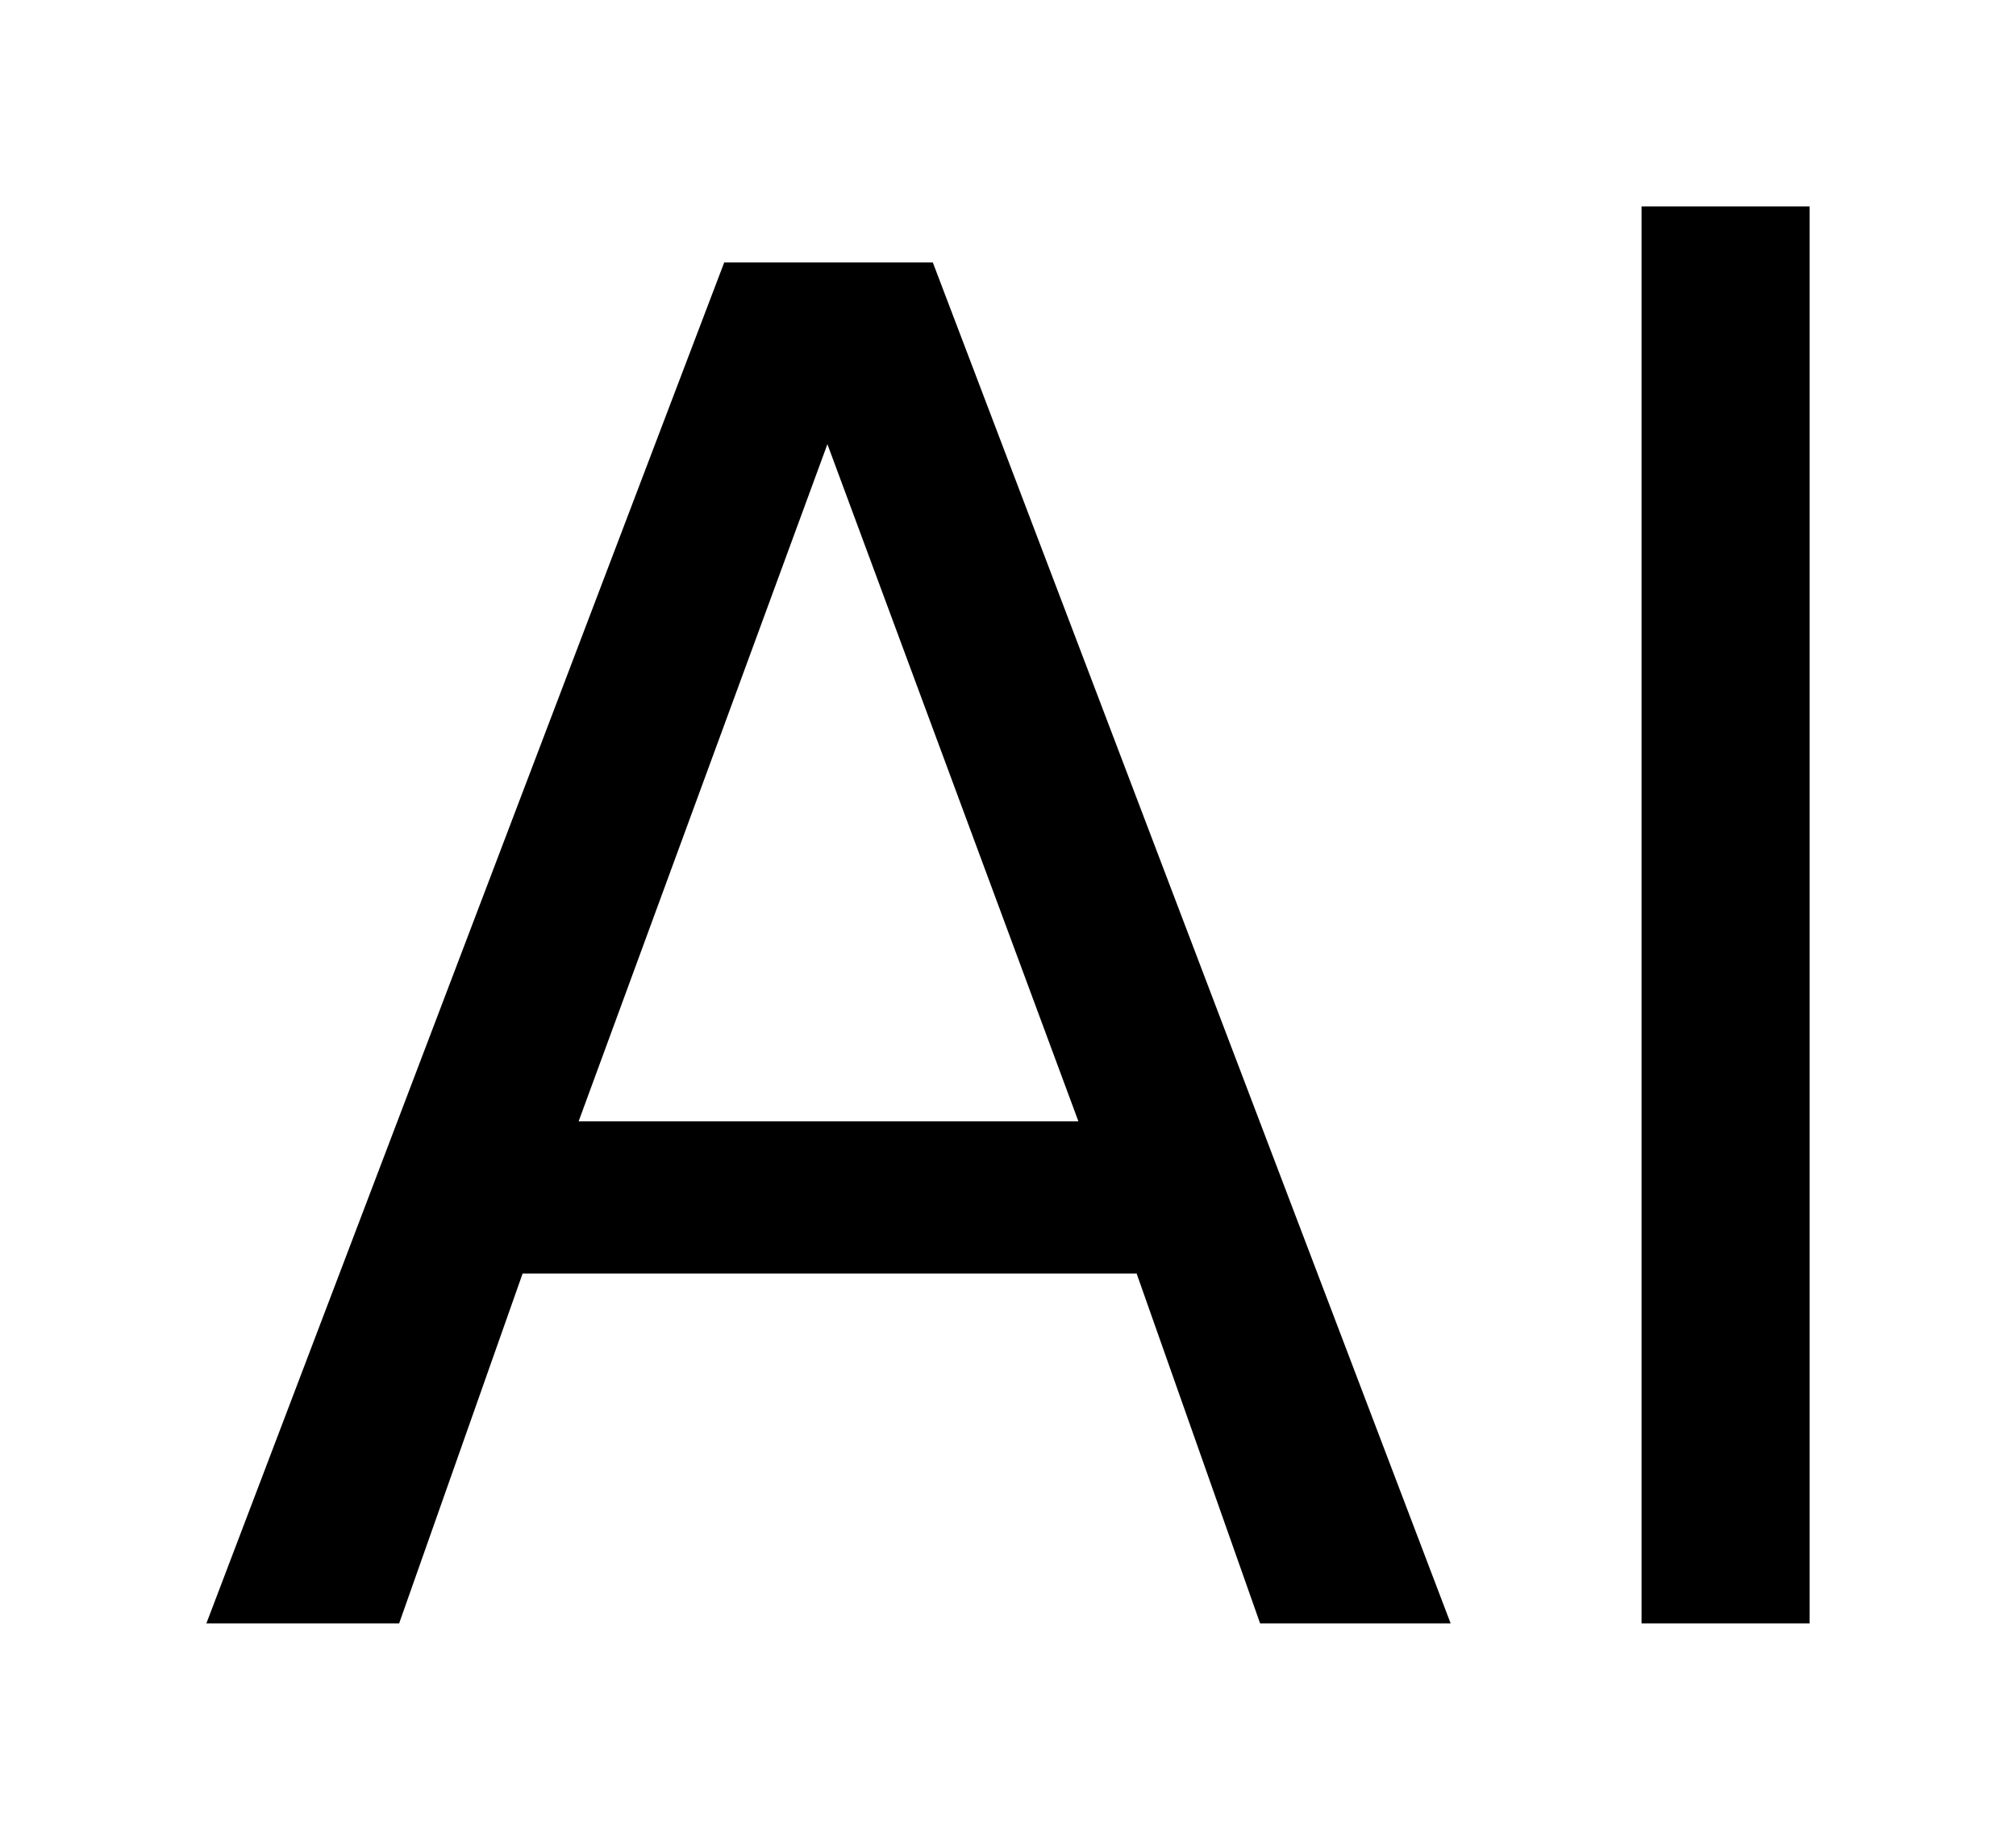 <?xml version='1.0' encoding='UTF-8'?>
<!DOCTYPE svg PUBLIC "-//W3C//DTD SVG 1.1//EN" "http://www.w3.org/Graphics/SVG/1.1/DTD/svg11.dtd">
<svg version='1.2' xmlns='http://www.w3.org/2000/svg' xmlns:xlink='http://www.w3.org/1999/xlink' width='5.47mm' height='4.964mm' viewBox='0 0 5.47 4.964'>
  <desc>Generated by the Chemistry Development Kit (http://github.com/cdk)</desc>
  <g stroke-linecap='round' stroke-linejoin='round' fill='#000000'>
    <rect x='.0' y='.0' width='6.0' height='5.0' fill='#FFFFFF' stroke='none'/>
    <g id='mol1' class='mol'>
      <path id='mol1atm1' class='atom' d='M2.245 1.205l-.675 1.837h1.356l-.681 -1.837zM1.965 .712h.566l1.405 3.692h-.517l-.335 -.949h-1.666l-.335 .949h-.523l1.405 -3.692zM4.454 .56h.456v3.844h-.456v-3.844z' stroke='none'/>
    </g>
  </g>
</svg>
